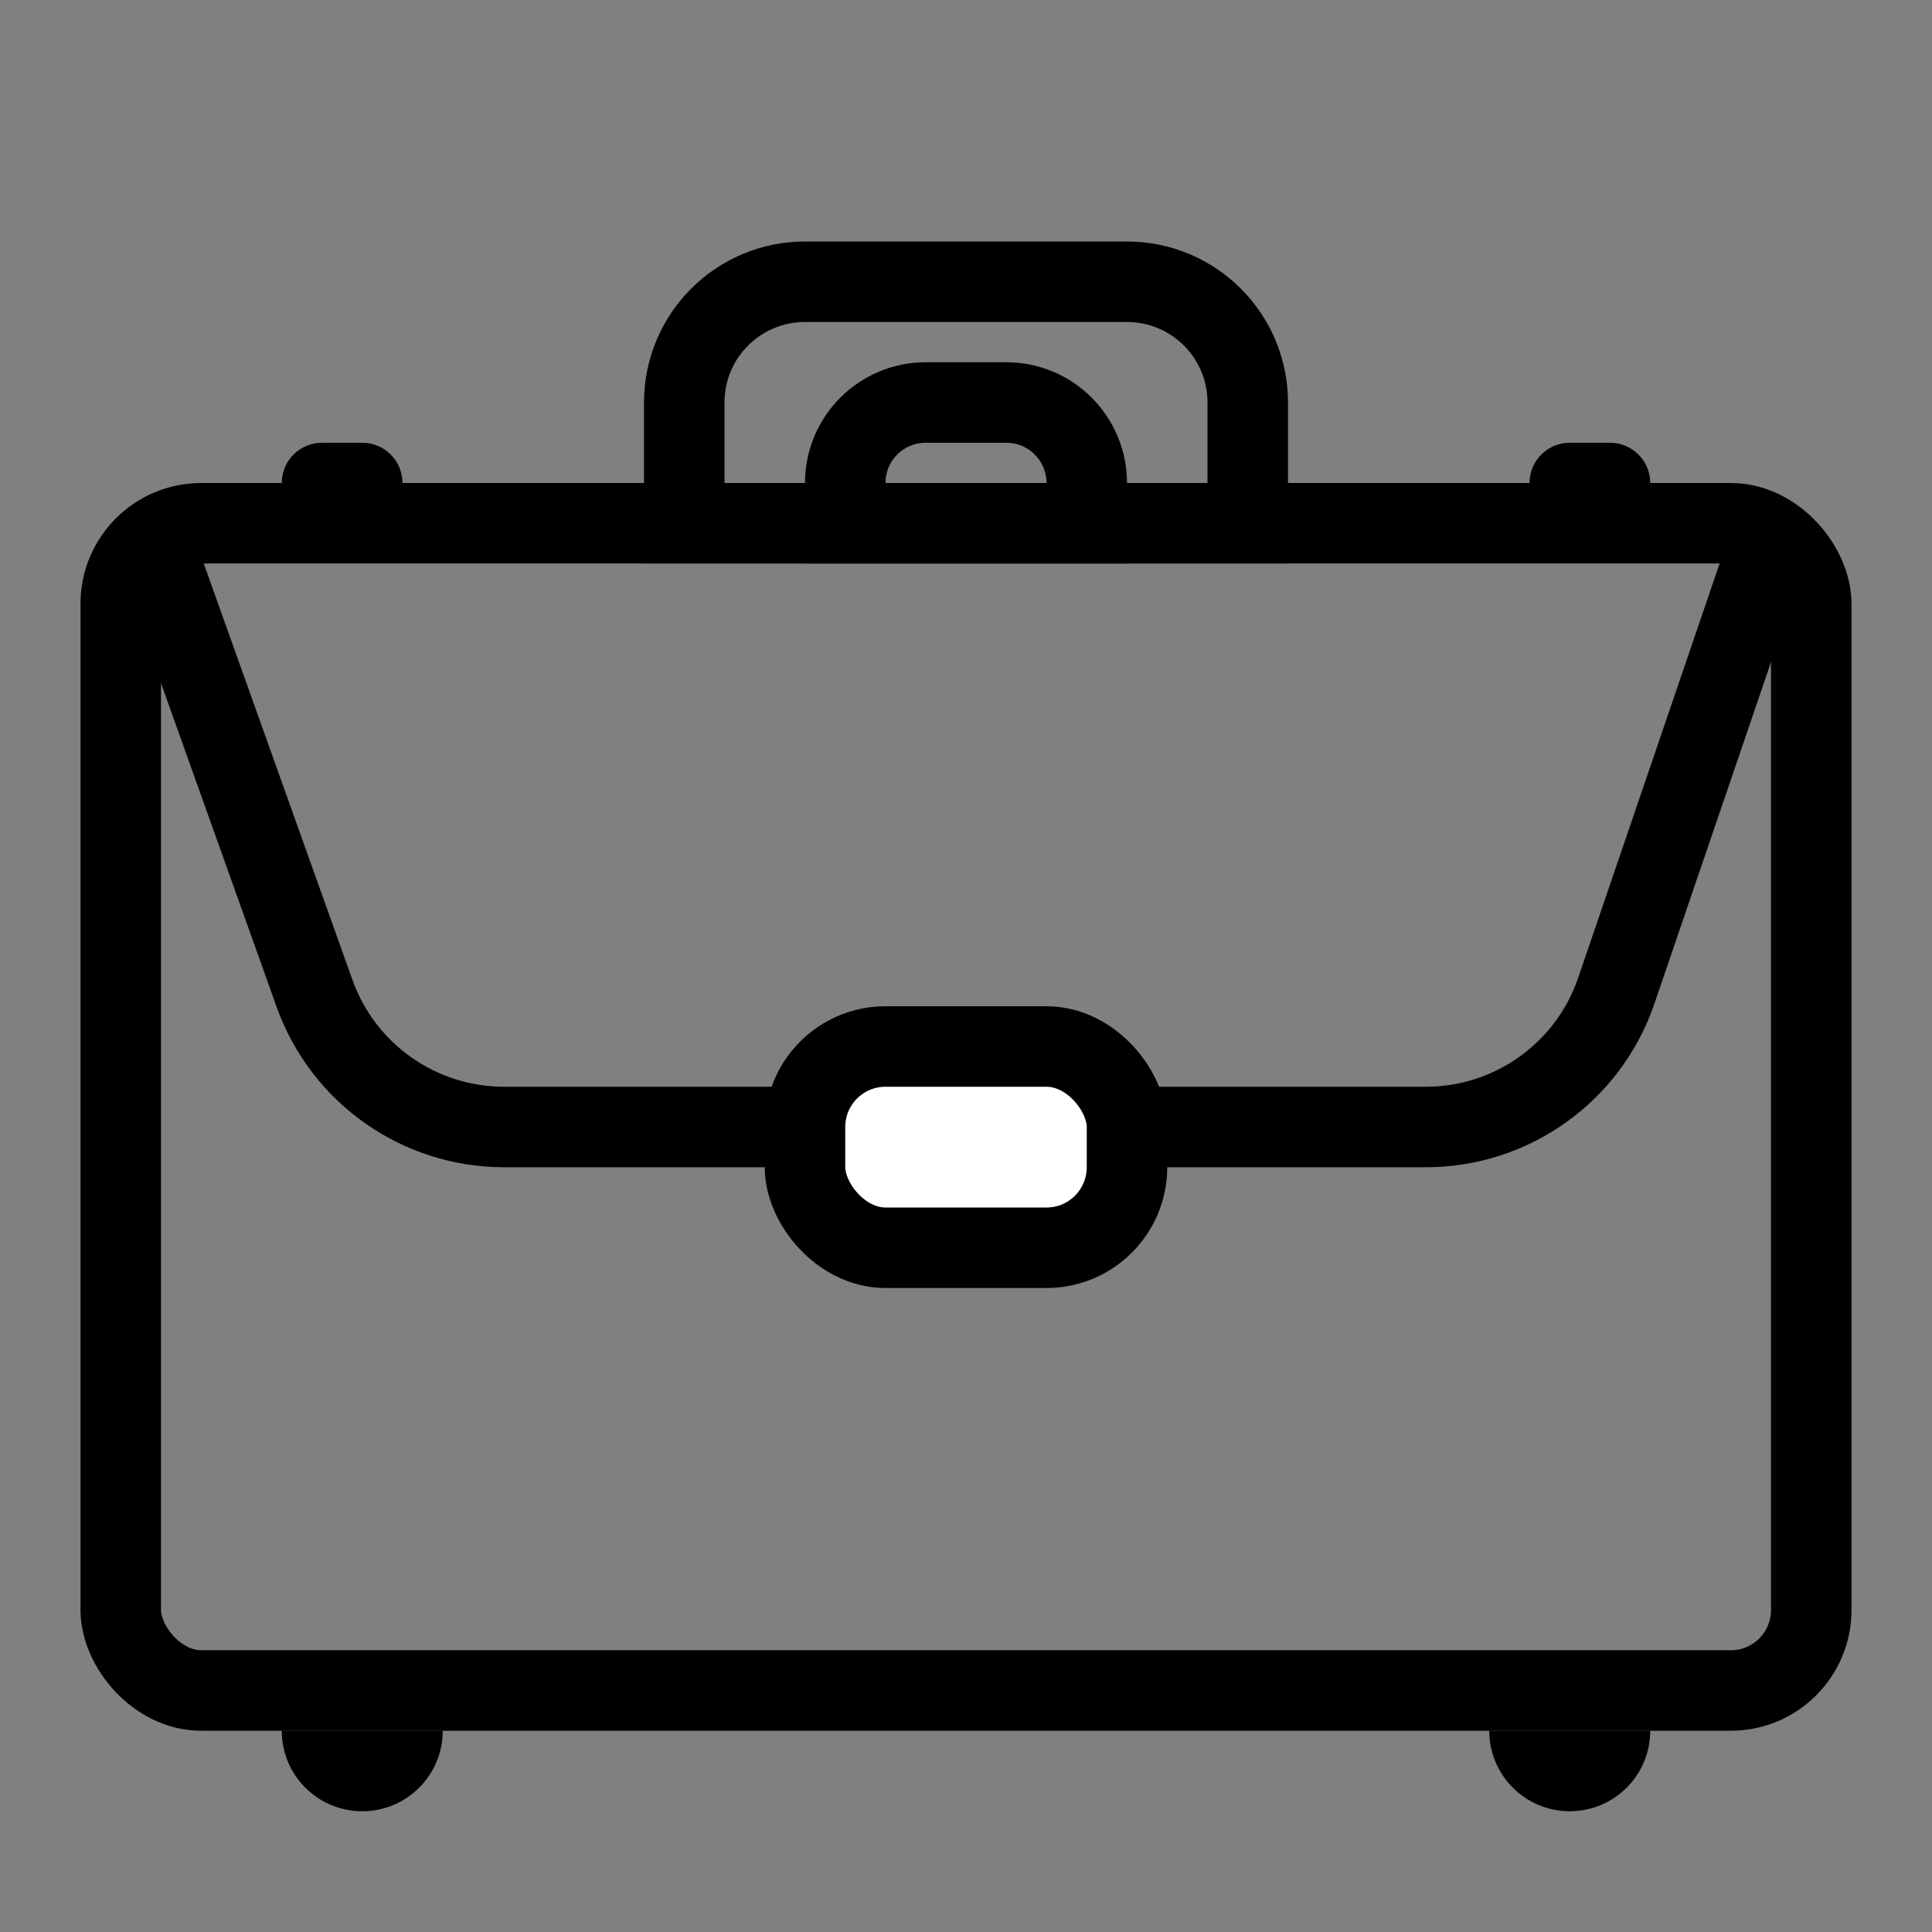 <?xml version="1.0" encoding="UTF-8" standalone="no" ?>
<!DOCTYPE svg PUBLIC "-//W3C//DTD SVG 1.1//EN" "http://www.w3.org/Graphics/SVG/1.1/DTD/svg11.dtd">
<svg xmlns="http://www.w3.org/2000/svg" xmlns:xlink="http://www.w3.org/1999/xlink" version="1.1" width="1080" height="1080" viewBox="0 0 1080 1080" xml:space="preserve">
<rect x="0" y="0" width="1080" height="1080" fill="#808080" stroke="none"/>
<desc>Created with Fabric.js 5.2.4</desc>
<defs>
</defs>
<g transform="matrix(1 0 0 1 540 540)" id="d3ab2ed5-bb34-4e00-9e7b-4c5085c78cf6"  >
</g>
<g transform="matrix(1 0 0 1 540 540)" id="0da433f7-0ee0-4c5d-bd1d-35931651b08e"  >
<rect style="stroke: none; stroke-width: 1; stroke-dasharray: none; stroke-linecap: butt; stroke-dashoffset: 0; stroke-linejoin: miter; stroke-miterlimit: 4; fill: rgb(255,255,255); fill-rule: nonzero; opacity: 1; visibility: hidden;" vector-effect="non-scaling-stroke"  x="-540" y="-540" rx="0" ry="0" width="1080" height="1080" />
</g>
<g transform="matrix(0 0 0 0 0 0)"  >
<g style=""   >
</g>
</g>
<g transform="matrix(22.5 0 0 22.5 540 540)"  >
<g style=""   >
		<g transform="matrix(1 0 0 1 0 -14)"  >
<path style="stroke: rgb(0,0,0); stroke-width: 2; stroke-dasharray: none; stroke-linecap: butt; stroke-dashoffset: 0; stroke-linejoin: miter; stroke-miterlimit: 4; fill: none; fill-rule: nonzero; opacity: 1;" vector-effect="non-scaling-stroke"  transform=" translate(-24, -10)" d="M 17 10 C 17 8.343 18.343 7 20 7 L 28 7 C 29.657 7 31 8.343 31 10 L 31 13 L 17 13 L 17 10 Z" stroke-linecap="round" />
</g>
		<g transform="matrix(1 0 0 1 0 -12.5)"  >
<path style="stroke: rgb(0,0,0); stroke-width: 2; stroke-dasharray: none; stroke-linecap: butt; stroke-dashoffset: 0; stroke-linejoin: miter; stroke-miterlimit: 4; fill: none; fill-rule: nonzero; opacity: 1;" vector-effect="non-scaling-stroke"  transform=" translate(-24, -11.5)" d="M 21 12 C 21 10.895 21.895 10 23 10 L 25 10 C 26.105 10 27 10.895 27 12 L 27 13 L 21 13 L 21 12 Z" stroke-linecap="round" />
</g>
		<g transform="matrix(1 0 0 1 0 3.5)"  >
<rect style="stroke: rgb(0,0,0); stroke-width: 2; stroke-dasharray: none; stroke-linecap: butt; stroke-dashoffset: 0; stroke-linejoin: miter; stroke-miterlimit: 4; fill: none; fill-rule: nonzero; opacity: 1;" vector-effect="non-scaling-stroke"  x="-21" y="-14.5" rx="2" ry="2" width="42" height="29" />
</g>
		<g transform="matrix(1 0 0 1 -0.11 -3)"  >
<path style="stroke: rgb(0,0,0); stroke-width: 2; stroke-dasharray: none; stroke-linecap: butt; stroke-dashoffset: 0; stroke-linejoin: miter; stroke-miterlimit: 4; fill: none; fill-rule: nonzero; opacity: 1;" vector-effect="non-scaling-stroke"  transform=" translate(-23.89, -21)" d="M 4 14 L 7.815 24.682 C 8.526 26.672 10.411 28 12.524 28 L 35.424 28 C 37.562 28 39.465 26.64 40.156 24.616 L 43.78 14" stroke-linecap="round" />
</g>
		<g transform="matrix(1 0 0 1 -15 20)"  >
<path style="stroke: none; stroke-width: 1; stroke-dasharray: none; stroke-linecap: butt; stroke-dashoffset: 0; stroke-linejoin: miter; stroke-miterlimit: 4; fill: rgb(0,0,0); fill-rule: nonzero; opacity: 1;" vector-effect="non-scaling-stroke"  transform=" translate(-9, -44)" d="M 7 43 L 11 43 C 11 44.105 10.105 45 9 45 C 7.895 45 7 44.105 7 43 Z" stroke-linecap="round" />
</g>
		<g transform="matrix(1 0 0 1 -15.5 -12.5)"  >
<path style="stroke: none; stroke-width: 1; stroke-dasharray: none; stroke-linecap: butt; stroke-dashoffset: 0; stroke-linejoin: miter; stroke-miterlimit: 4; fill: rgb(0,0,0); fill-rule: nonzero; opacity: 1;" vector-effect="non-scaling-stroke"  transform=" translate(-8.5, -11.5)" d="M 7 12 L 10 12 C 10 11.448 9.552 11 9 11 L 8 11 C 7.448 11 7 11.448 7 12 Z" stroke-linecap="round" />
</g>
		<g transform="matrix(1 0 0 1 15 20)"  >
<path style="stroke: none; stroke-width: 1; stroke-dasharray: none; stroke-linecap: butt; stroke-dashoffset: 0; stroke-linejoin: miter; stroke-miterlimit: 4; fill: rgb(0,0,0); fill-rule: nonzero; opacity: 1;" vector-effect="non-scaling-stroke"  transform=" translate(-39, -44)" d="M 37 43 L 41 43 C 41 44.105 40.105 45 39 45 C 37.895 45 37 44.105 37 43 Z" stroke-linecap="round" />
</g>
		<g transform="matrix(1 0 0 1 15.5 -12.5)"  >
<path style="stroke: none; stroke-width: 1; stroke-dasharray: none; stroke-linecap: butt; stroke-dashoffset: 0; stroke-linejoin: miter; stroke-miterlimit: 4; fill: rgb(0,0,0); fill-rule: nonzero; opacity: 1;" vector-effect="non-scaling-stroke"  transform=" translate(-39.5, -11.5)" d="M 38 12 L 41 12 C 41 11.448 40.552 11 40 11 L 39 11 C 38.448 11 38 11.448 38 12 Z" stroke-linecap="round" />
</g>
		<g transform="matrix(1 0 0 1 0 4.5)"  >
<rect style="stroke: rgb(0,0,0); stroke-width: 2; stroke-dasharray: none; stroke-linecap: butt; stroke-dashoffset: 0; stroke-linejoin: miter; stroke-miterlimit: 4; fill: rgb(255,255,255); fill-rule: nonzero; opacity: 1;" vector-effect="non-scaling-stroke"  x="-4" y="-2.5" rx="2" ry="2" width="8" height="5" />
</g>
</g>
</g>
</svg>